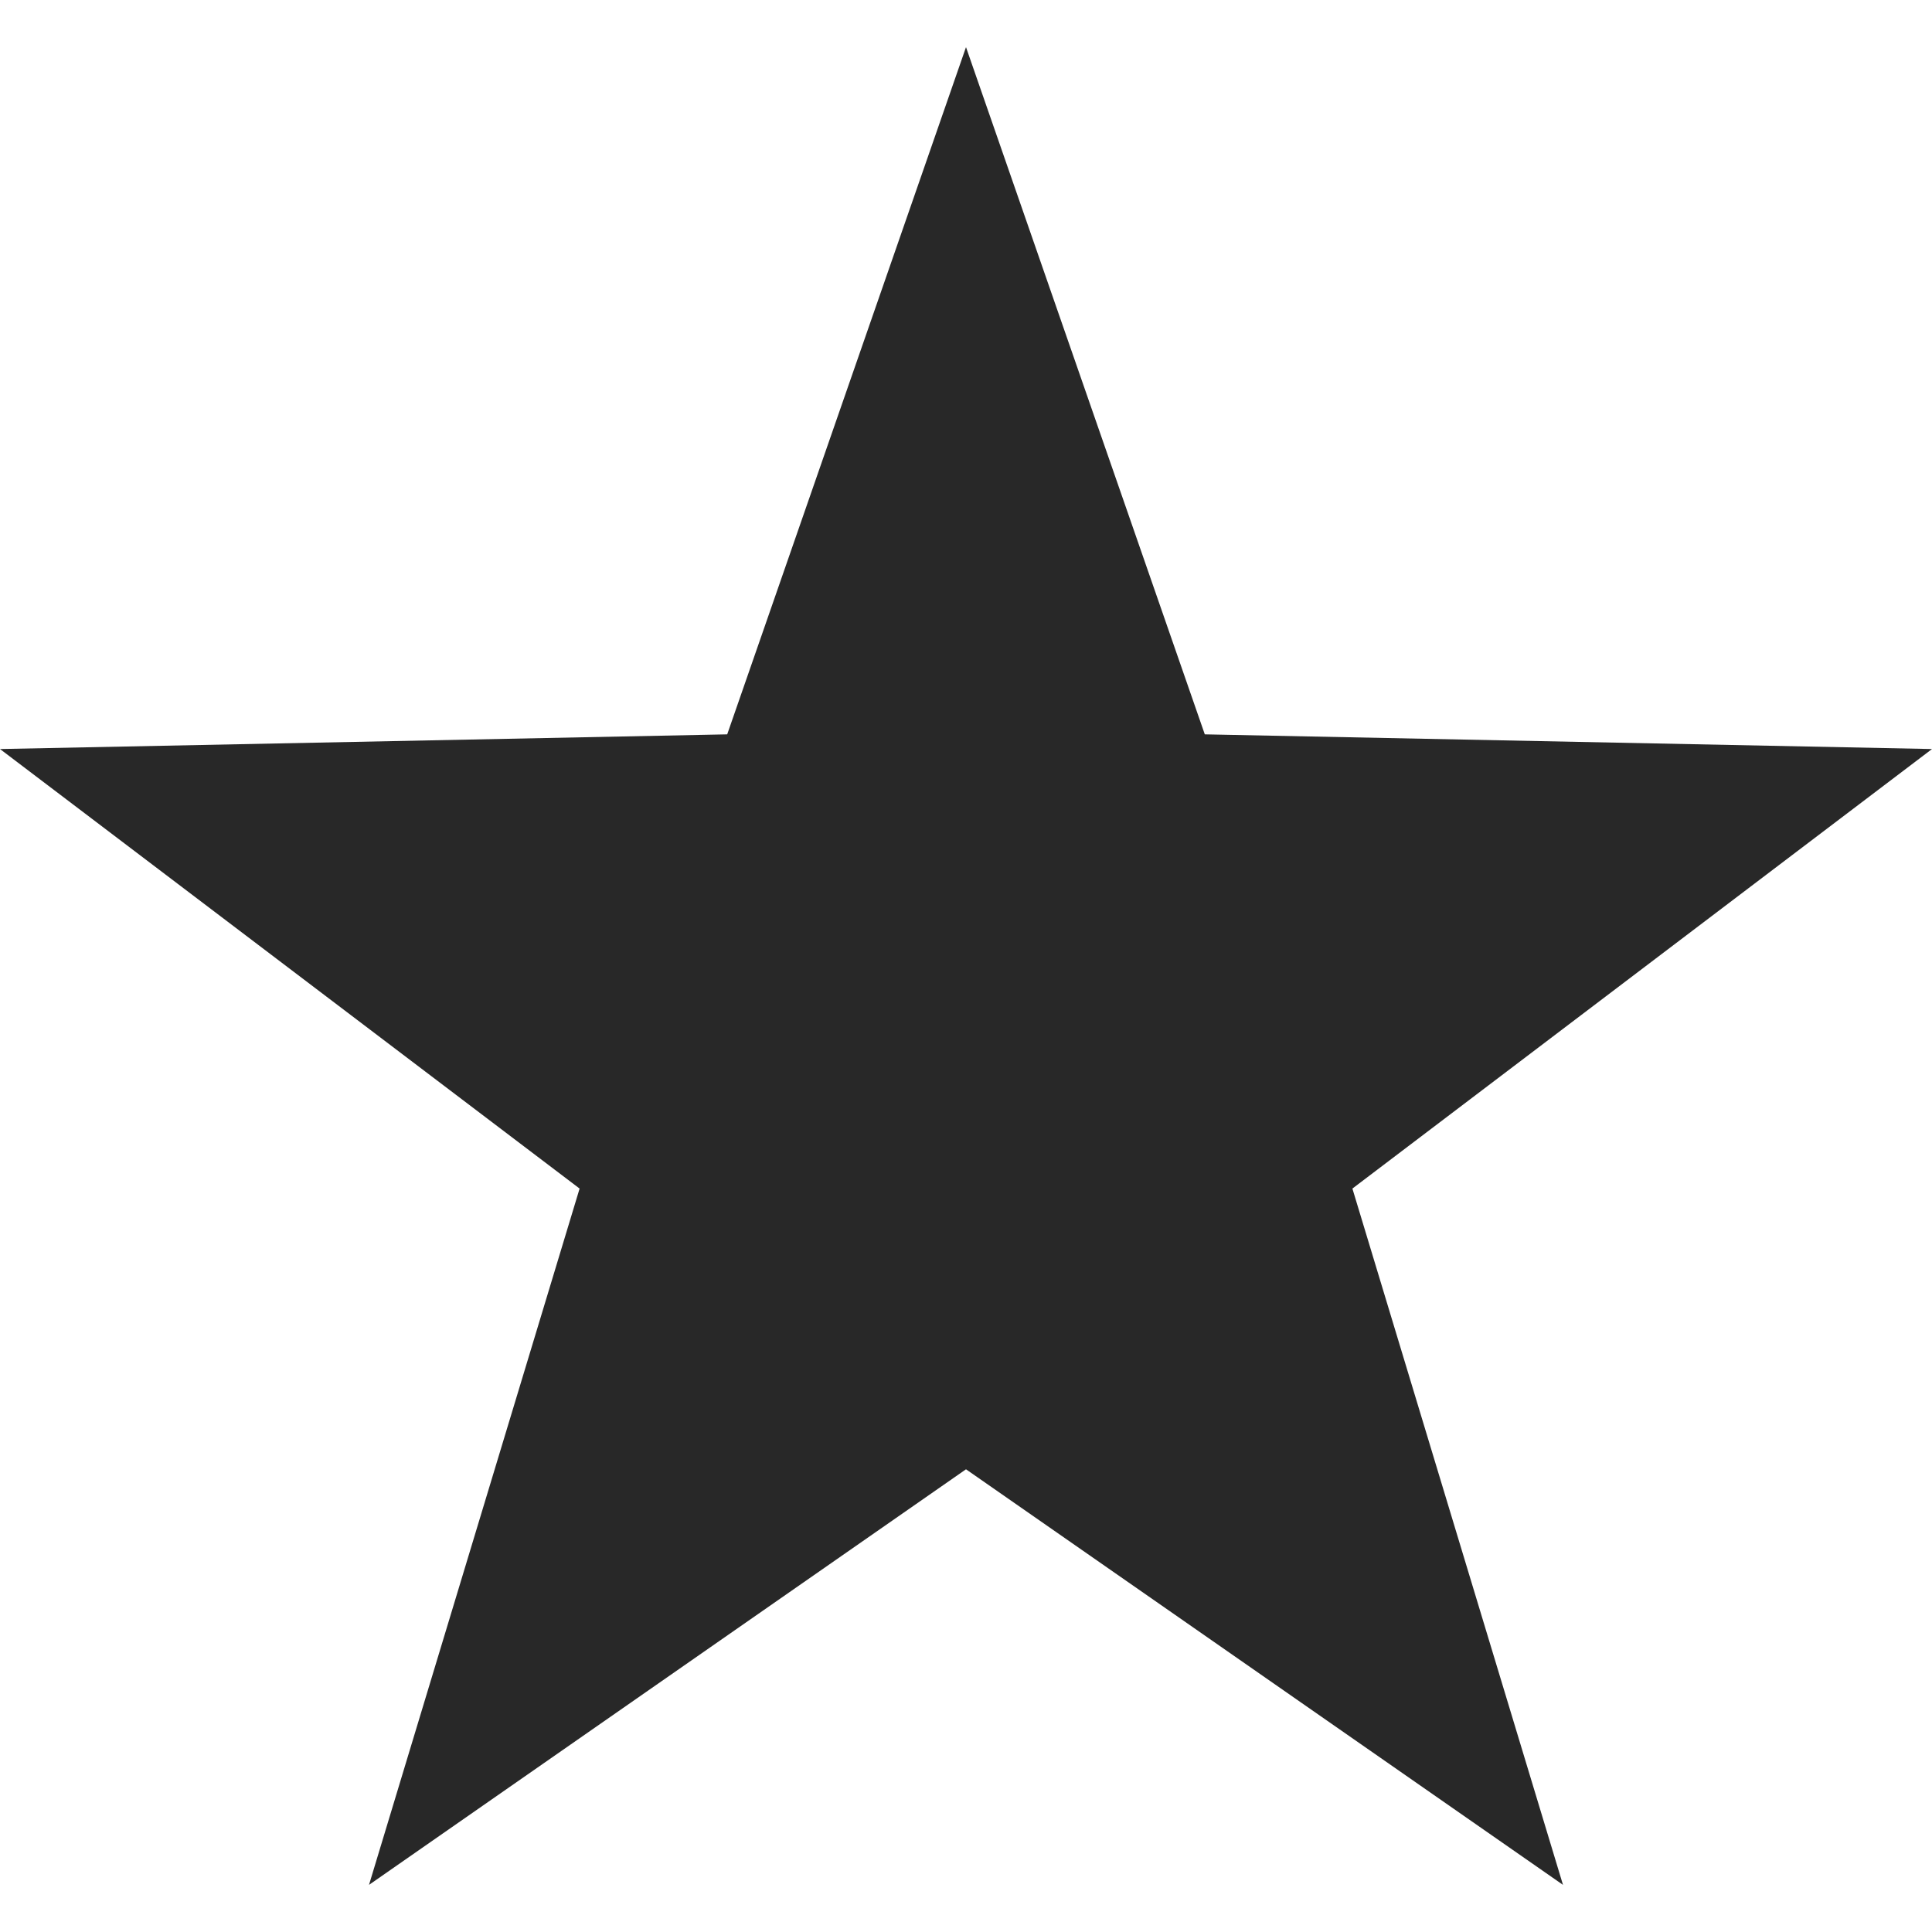 <?xml version="1.0" encoding="utf-8"?>
<!-- Generator: Adobe Illustrator 16.0.0, SVG Export Plug-In . SVG Version: 6.00 Build 0)  -->
<!DOCTYPE svg PUBLIC "-//W3C//DTD SVG 1.0//EN" "http://www.w3.org/TR/2001/REC-SVG-20010904/DTD/svg10.dtd">
<svg version="1.0" id="Layer_1" xmlns="http://www.w3.org/2000/svg" xmlns:xlink="http://www.w3.org/1999/xlink" x="0px" y="0px"
	 width="10px" height="10px" viewBox="0 0 10 10" enable-background="new 0 0 10 10" xml:space="preserve">
<g>
	<rect fill="none" width="10" height="10"/>
	<polygon fill="#282828" points="5,7.605 1.91,9.756 3,6.152 0,3.877 3.764,3.801 5,0.244 6.236,3.801 10,3.877 7,6.152 8.09,9.756 
			"/>
</g>
</svg>
